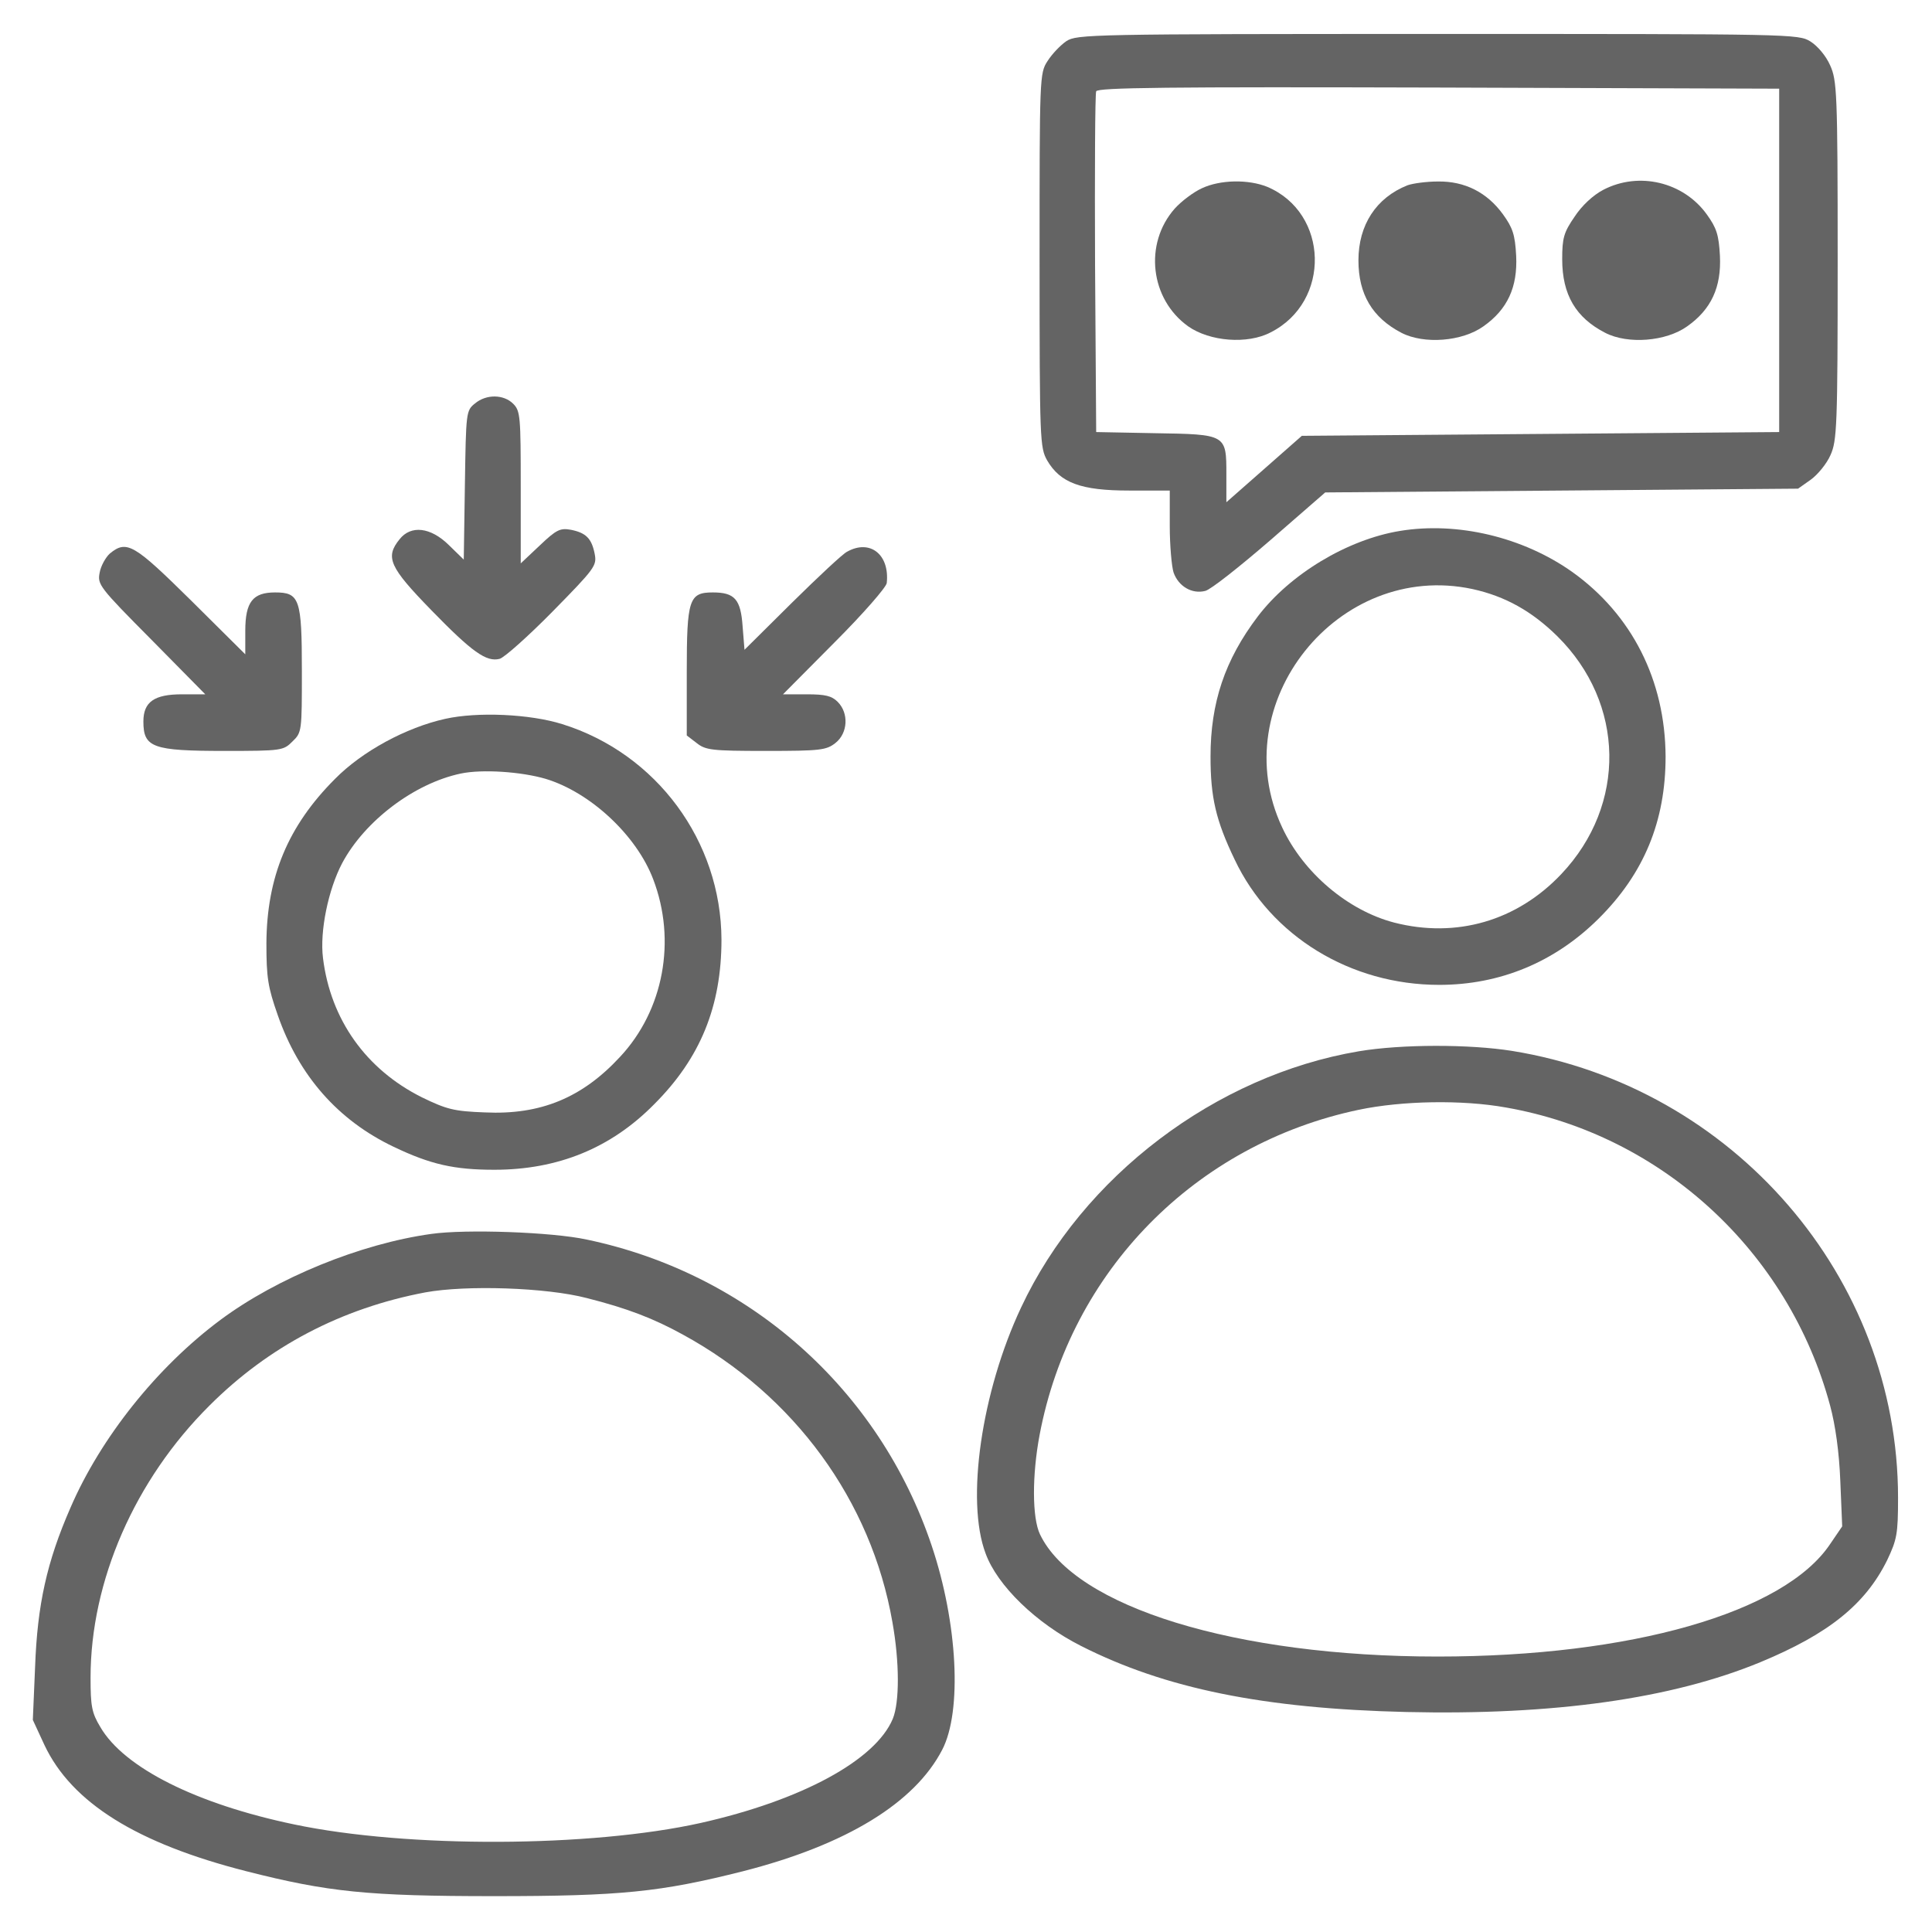 <?xml version="1.0" encoding="UTF-8"?>
<svg xmlns="http://www.w3.org/2000/svg" width="120" height="120" viewBox="0 0 120 120" fill="none">
  <g id="persuasion 1">
    <g id="Group">
      <path id="Vector" d="M66.234 2.555C65.859 2.813 65.344 3.352 65.062 3.797C64.57 4.547 64.57 4.781 64.57 16.172C64.57 27.398 64.594 27.797 65.039 28.594C65.859 30 67.148 30.469 70.125 30.469H72.656V32.672C72.656 33.867 72.773 35.18 72.891 35.555C73.195 36.422 74.039 36.914 74.859 36.703C75.188 36.633 76.992 35.203 78.891 33.562L82.312 30.586L97.008 30.469L111.68 30.352L112.477 29.789C112.898 29.484 113.461 28.805 113.695 28.266C114.094 27.375 114.141 26.531 114.141 16.172C114.141 5.695 114.094 4.992 113.672 4.055C113.414 3.469 112.898 2.859 112.453 2.578C111.703 2.109 111.328 2.109 89.297 2.109C67.664 2.109 66.891 2.133 66.234 2.555ZM110.508 16.172V26.836L95.695 26.953L80.859 27.07L78.516 29.133L76.172 31.195V29.461C76.172 26.977 76.172 26.977 71.719 26.906L68.086 26.836L68.016 16.406C67.992 10.664 68.016 5.836 68.086 5.672C68.156 5.438 72.539 5.391 89.344 5.438L110.508 5.508V16.172Z" fill="#646464"></path>
      <path id="Vector_2" d="M74.648 11.695C74.133 11.93 73.383 12.492 72.961 12.961C71.039 15.141 71.437 18.586 73.805 20.273C75.141 21.211 77.484 21.398 78.914 20.648C82.687 18.75 82.547 13.219 78.703 11.601C77.531 11.133 75.797 11.156 74.648 11.695Z" fill="#646464"></path>
      <path id="Vector_3" d="M87.422 11.508C85.477 12.281 84.375 13.969 84.375 16.172C84.375 18.281 85.242 19.734 87.047 20.672C88.453 21.398 90.82 21.211 92.133 20.273C93.633 19.219 94.266 17.836 94.172 15.891C94.102 14.578 93.961 14.156 93.352 13.312C92.367 11.953 90.984 11.25 89.32 11.273C88.594 11.273 87.75 11.391 87.422 11.508Z" fill="#646464"></path>
      <path id="Vector_4" d="M99.586 11.789C98.953 12.117 98.25 12.773 97.805 13.453C97.125 14.438 97.031 14.789 97.031 16.102C97.031 18.305 97.875 19.734 99.703 20.672C101.109 21.398 103.477 21.211 104.789 20.273C106.289 19.219 106.922 17.836 106.828 15.891C106.758 14.578 106.617 14.156 106.008 13.312C104.555 11.297 101.789 10.641 99.586 11.789Z" fill="#646464"></path>
      <path id="Vector_5" d="M29.508 25.055C28.945 25.5 28.945 25.594 28.875 30.141L28.805 34.758L27.867 33.844C26.742 32.742 25.523 32.602 24.82 33.492C23.906 34.617 24.188 35.227 26.789 37.898C29.32 40.5 30.211 41.133 31.031 40.922C31.313 40.852 32.789 39.539 34.313 37.992C36.961 35.297 37.078 35.133 36.938 34.406C36.75 33.445 36.398 33.094 35.461 32.906C34.805 32.789 34.57 32.883 33.539 33.867L32.344 34.992V30.258C32.344 25.852 32.32 25.523 31.875 25.078C31.289 24.492 30.211 24.469 29.508 25.055Z" fill="#646464"></path>
      <path id="Vector_6" d="M86.953 32.977C83.672 33.516 80.109 35.672 78.117 38.297C76.078 40.992 75.188 43.641 75.188 46.992C75.188 49.523 75.516 50.953 76.688 53.391C78.938 58.148 83.883 61.172 89.391 61.172C93.164 61.172 96.562 59.766 99.281 57.07C102.117 54.258 103.453 51 103.453 46.992C103.43 42.258 101.367 38.18 97.664 35.531C94.594 33.352 90.516 32.391 86.953 32.977ZM91.453 36.586C93.492 37.031 95.156 37.969 96.727 39.516C100.945 43.688 101.039 49.992 96.984 54.281C94.219 57.211 90.445 58.289 86.602 57.305C83.719 56.555 80.953 54.211 79.641 51.398C76.008 43.688 83.109 34.805 91.453 36.586Z" fill="#646464"></path>
      <path id="Vector_7" d="M6.82 34.383C6.563 34.617 6.258 35.156 6.188 35.578C6.047 36.305 6.164 36.469 9.399 39.727L12.75 43.125H11.297C9.586 43.125 8.906 43.594 8.906 44.812C8.906 46.43 9.469 46.641 13.945 46.641C17.508 46.641 17.602 46.617 18.164 46.055C18.75 45.492 18.75 45.422 18.75 41.672C18.75 37.195 18.61 36.797 17.086 36.797C15.703 36.797 15.235 37.383 15.235 39.188V40.641L11.883 37.312C8.32 33.797 7.875 33.516 6.82 34.383Z" fill="#646464"></path>
      <path id="Vector_8" d="M52.617 34.266C52.359 34.383 50.812 35.836 49.195 37.43L46.242 40.359L46.125 38.906C46.008 37.219 45.633 36.797 44.273 36.797C42.797 36.797 42.656 37.219 42.656 41.742V45.68L43.266 46.148C43.828 46.594 44.203 46.641 47.578 46.641C50.953 46.641 51.328 46.594 51.891 46.148C52.664 45.539 52.734 44.297 52.031 43.594C51.656 43.219 51.258 43.125 50.109 43.125H48.633L51.844 39.891C53.602 38.133 55.055 36.469 55.078 36.211C55.266 34.453 54.047 33.469 52.617 34.266Z" fill="#646464"></path>
      <path id="Vector_9" d="M27.656 44.648C25.219 45.188 22.5 46.664 20.812 48.375C17.883 51.305 16.57 54.469 16.547 58.594C16.547 60.727 16.641 61.312 17.25 63.047C18.562 66.82 21 69.586 24.445 71.227C26.742 72.328 28.219 72.656 30.703 72.656C34.641 72.656 37.945 71.32 40.641 68.578C43.5 65.719 44.812 62.508 44.812 58.359C44.789 52.242 40.781 46.805 34.922 44.977C32.906 44.344 29.648 44.203 27.656 44.648ZM33.891 48.375C36.68 49.219 39.539 51.891 40.57 54.609C42.023 58.406 41.227 62.742 38.508 65.648C36.164 68.18 33.586 69.258 30.117 69.094C28.195 69.023 27.75 68.906 26.203 68.156C22.734 66.422 20.531 63.328 20.062 59.508C19.852 57.844 20.391 55.242 21.258 53.602C22.664 50.977 25.734 48.656 28.617 48.047C29.953 47.766 32.367 47.93 33.891 48.375Z" fill="#646464"></path>
      <path id="Vector_10" d="M84.398 65.297C75.516 66.797 67.242 73.055 63.422 81.211C60.961 86.438 59.977 93.211 61.219 96.492C61.945 98.484 64.359 100.828 67.148 102.234C72.375 104.883 78.492 106.125 87.352 106.336C96.492 106.547 103.828 105.516 109.336 103.242C113.578 101.484 115.852 99.656 117.211 96.914C117.82 95.625 117.891 95.297 117.891 93.023C117.891 79.336 107.672 67.5 93.914 65.273C91.266 64.852 87.047 64.852 84.398 65.297ZM93.539 68.789C103.195 70.477 111.094 77.719 113.672 87.305C114 88.523 114.234 90.188 114.305 91.992L114.422 94.805L113.672 95.906C110.812 100.172 101.297 102.891 89.297 102.891C76.758 102.891 66.75 99.82 64.594 95.297C64.102 94.266 64.102 91.617 64.57 89.133C66.492 78.938 74.25 71.062 84.398 68.93C87.094 68.367 90.82 68.297 93.539 68.789Z" fill="#646464"></path>
      <path id="Vector_11" d="M26.789 76.641C22.383 77.25 17.18 79.383 13.688 81.984C9.75 84.914 6.258 89.297 4.383 93.633C2.906 97.008 2.32 99.68 2.18 103.523L2.039 106.828L2.766 108.398C4.453 111.961 8.484 114.492 15.305 116.227C20.367 117.516 22.852 117.773 30.703 117.773C38.578 117.773 41.039 117.516 46.148 116.227C52.57 114.586 56.812 111.984 58.523 108.68C59.766 106.289 59.484 100.805 57.867 96C54.609 86.297 46.523 79.102 36.445 76.992C34.289 76.523 28.922 76.336 26.789 76.641ZM36.445 80.625C38.953 81.258 40.594 81.891 42.422 82.898C49.336 86.672 54.117 93.211 55.43 100.758C55.875 103.242 55.875 105.727 55.453 106.758C54.375 109.336 49.781 111.82 43.523 113.227C36.68 114.75 25.312 114.797 18.281 113.32C12.211 112.055 7.711 109.805 6.234 107.273C5.695 106.383 5.625 105.961 5.625 104.203C5.625 98.203 8.367 91.922 13.008 87.305C16.688 83.625 21.211 81.258 26.414 80.273C28.969 79.805 33.938 79.969 36.445 80.625Z" fill="#646464"></path>
    </g>
  </g>
</svg>
